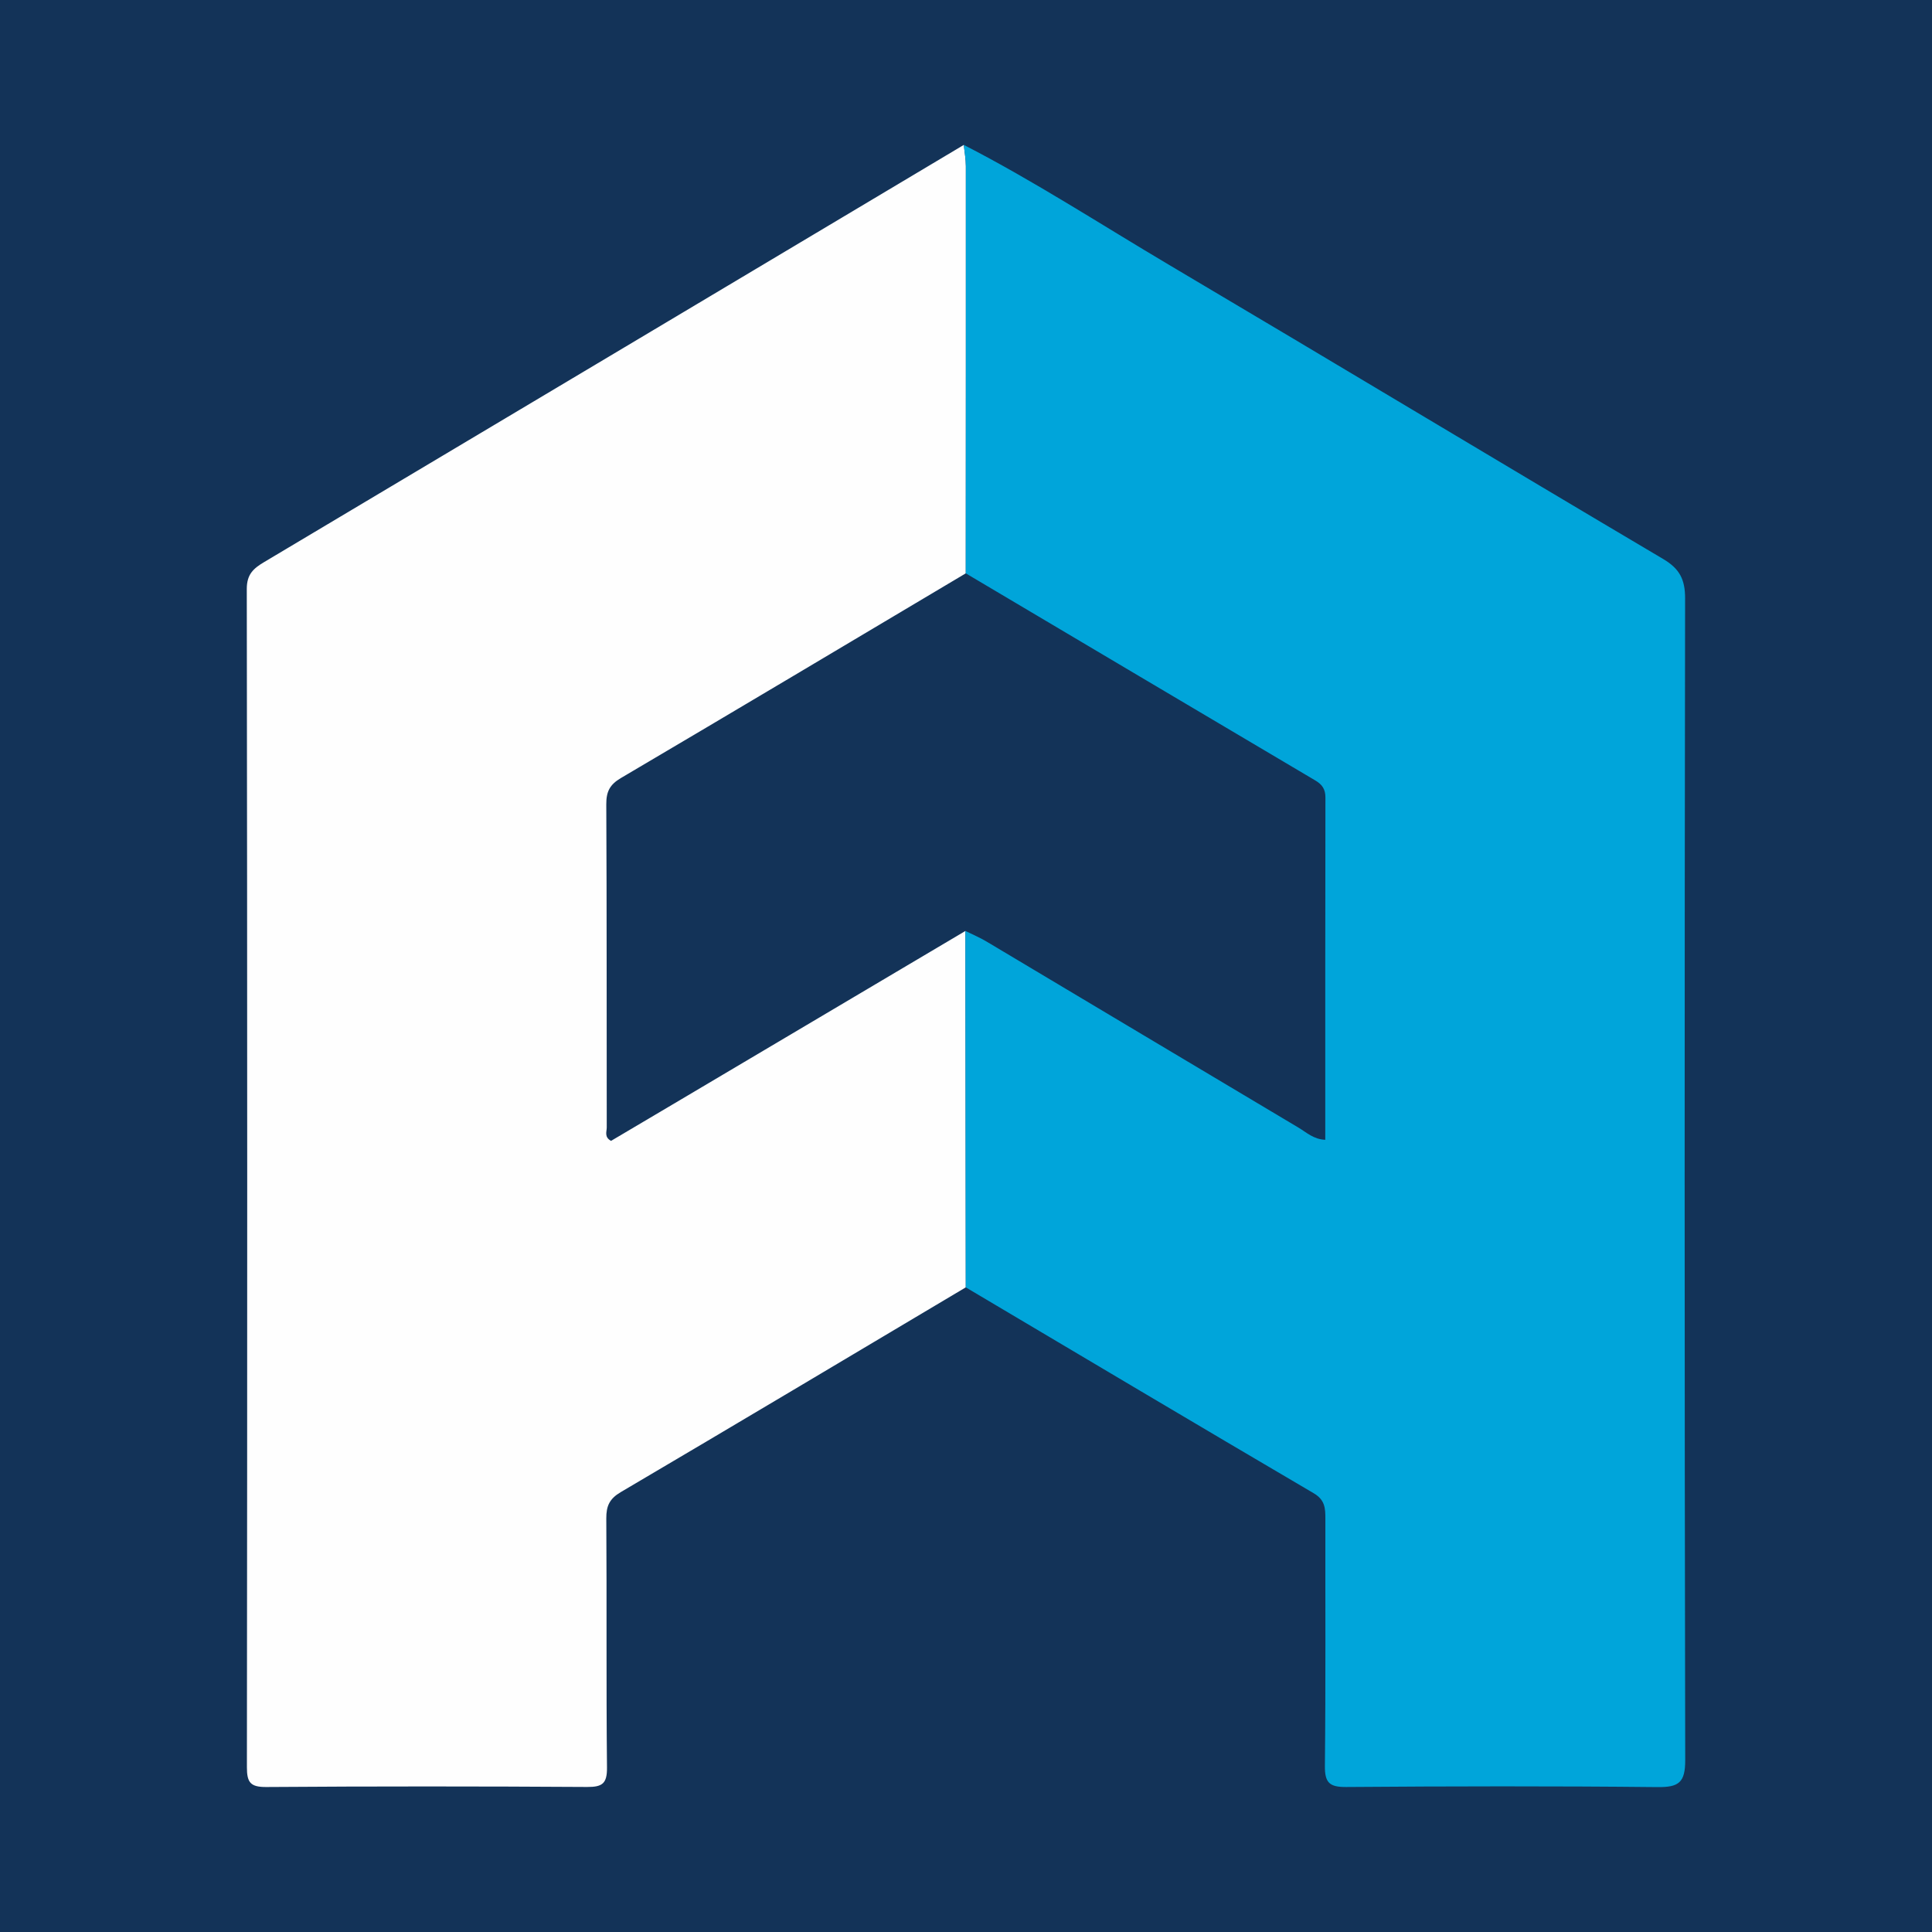 <?xml version="1.0" encoding="utf-8"?>
<!-- Generator: Adobe Illustrator 17.0.0, SVG Export Plug-In . SVG Version: 6.00 Build 0)  -->
<!DOCTYPE svg PUBLIC "-//W3C//DTD SVG 1.1//EN" "http://www.w3.org/Graphics/SVG/1.1/DTD/svg11.dtd">
<svg version="1.1" id="Layer_1" xmlns="http://www.w3.org/2000/svg" xmlns:xlink="http://www.w3.org/1999/xlink" x="0px" y="0px"
	 width="200px" height="200px" viewBox="0 0 200 200" enable-background="new 0 0 200 200" xml:space="preserve">
<rect fill="#133358" width="200" height="200"/>
<g>
	<path fill="#FEFEFE" d="M99.978,133.266c-11.897,7.075-23.782,14.17-35.71,21.193c-1.17,0.689-1.512,1.431-1.504,2.731
		c0.058,8.593-0.016,17.186,0.071,25.779c0.017,1.648-0.462,2.027-2.052,2.017c-11.071-0.069-22.144-0.074-33.215,0.005
		c-1.66,0.012-2.01-0.482-2.008-2.059c0.043-40.652,0.046-81.304-0.013-121.955c-0.002-1.539,0.698-2.136,1.809-2.798
		C51.504,43.798,75.639,29.397,99.774,15c0.072,0.736,0.212,1.472,0.212,2.208c0.007,14.048-0.003,28.096-0.009,42.144
		c-11.894,7.073-23.777,14.165-35.7,21.189c-1.157,0.682-1.521,1.411-1.514,2.722c0.056,11.151,0.028,22.303,0.047,33.454
		c0.001,0.43-0.277,0.993,0.446,1.386c2.069-1.224,4.184-2.474,6.298-3.726c10.129-6.001,20.257-12.003,30.385-18.005
		C99.951,108.669,99.965,120.967,99.978,133.266z"/>
	<path fill="#00A5DA" d="M99.977,59.352c0.006-14.048,0.016-28.096,0.009-42.144c0-0.736-0.141-1.472-0.212-2.208
		c7.33,3.77,14.233,8.268,21.313,12.459c17.05,10.093,34.025,20.314,51.077,30.404c1.707,1.01,2.28,2.116,2.277,4.079
		c-0.06,40.088-0.067,80.175,0.012,120.263c0.005,2.328-0.669,2.818-2.866,2.795c-10.744-0.112-21.49-0.091-32.235-0.01
		c-1.739,0.013-2.217-0.454-2.199-2.196c0.09-8.512,0.034-17.026,0.049-25.54c0.002-1.097-0.022-1.977-1.208-2.674
		c-12.03-7.062-24.018-14.198-36.017-21.313c-0.013-12.298-0.027-24.596-0.04-36.895c0.728,0.361,1.484,0.676,2.18,1.091
		c10.769,6.419,21.528,12.856,32.3,19.268c0.82,0.488,1.555,1.209,2.775,1.261c0-11.851-0.007-23.644,0.015-35.437
		c0.002-0.858-0.333-1.341-1.046-1.762C124.093,73.656,112.036,66.502,99.977,59.352z"/>
</g>
</svg>
